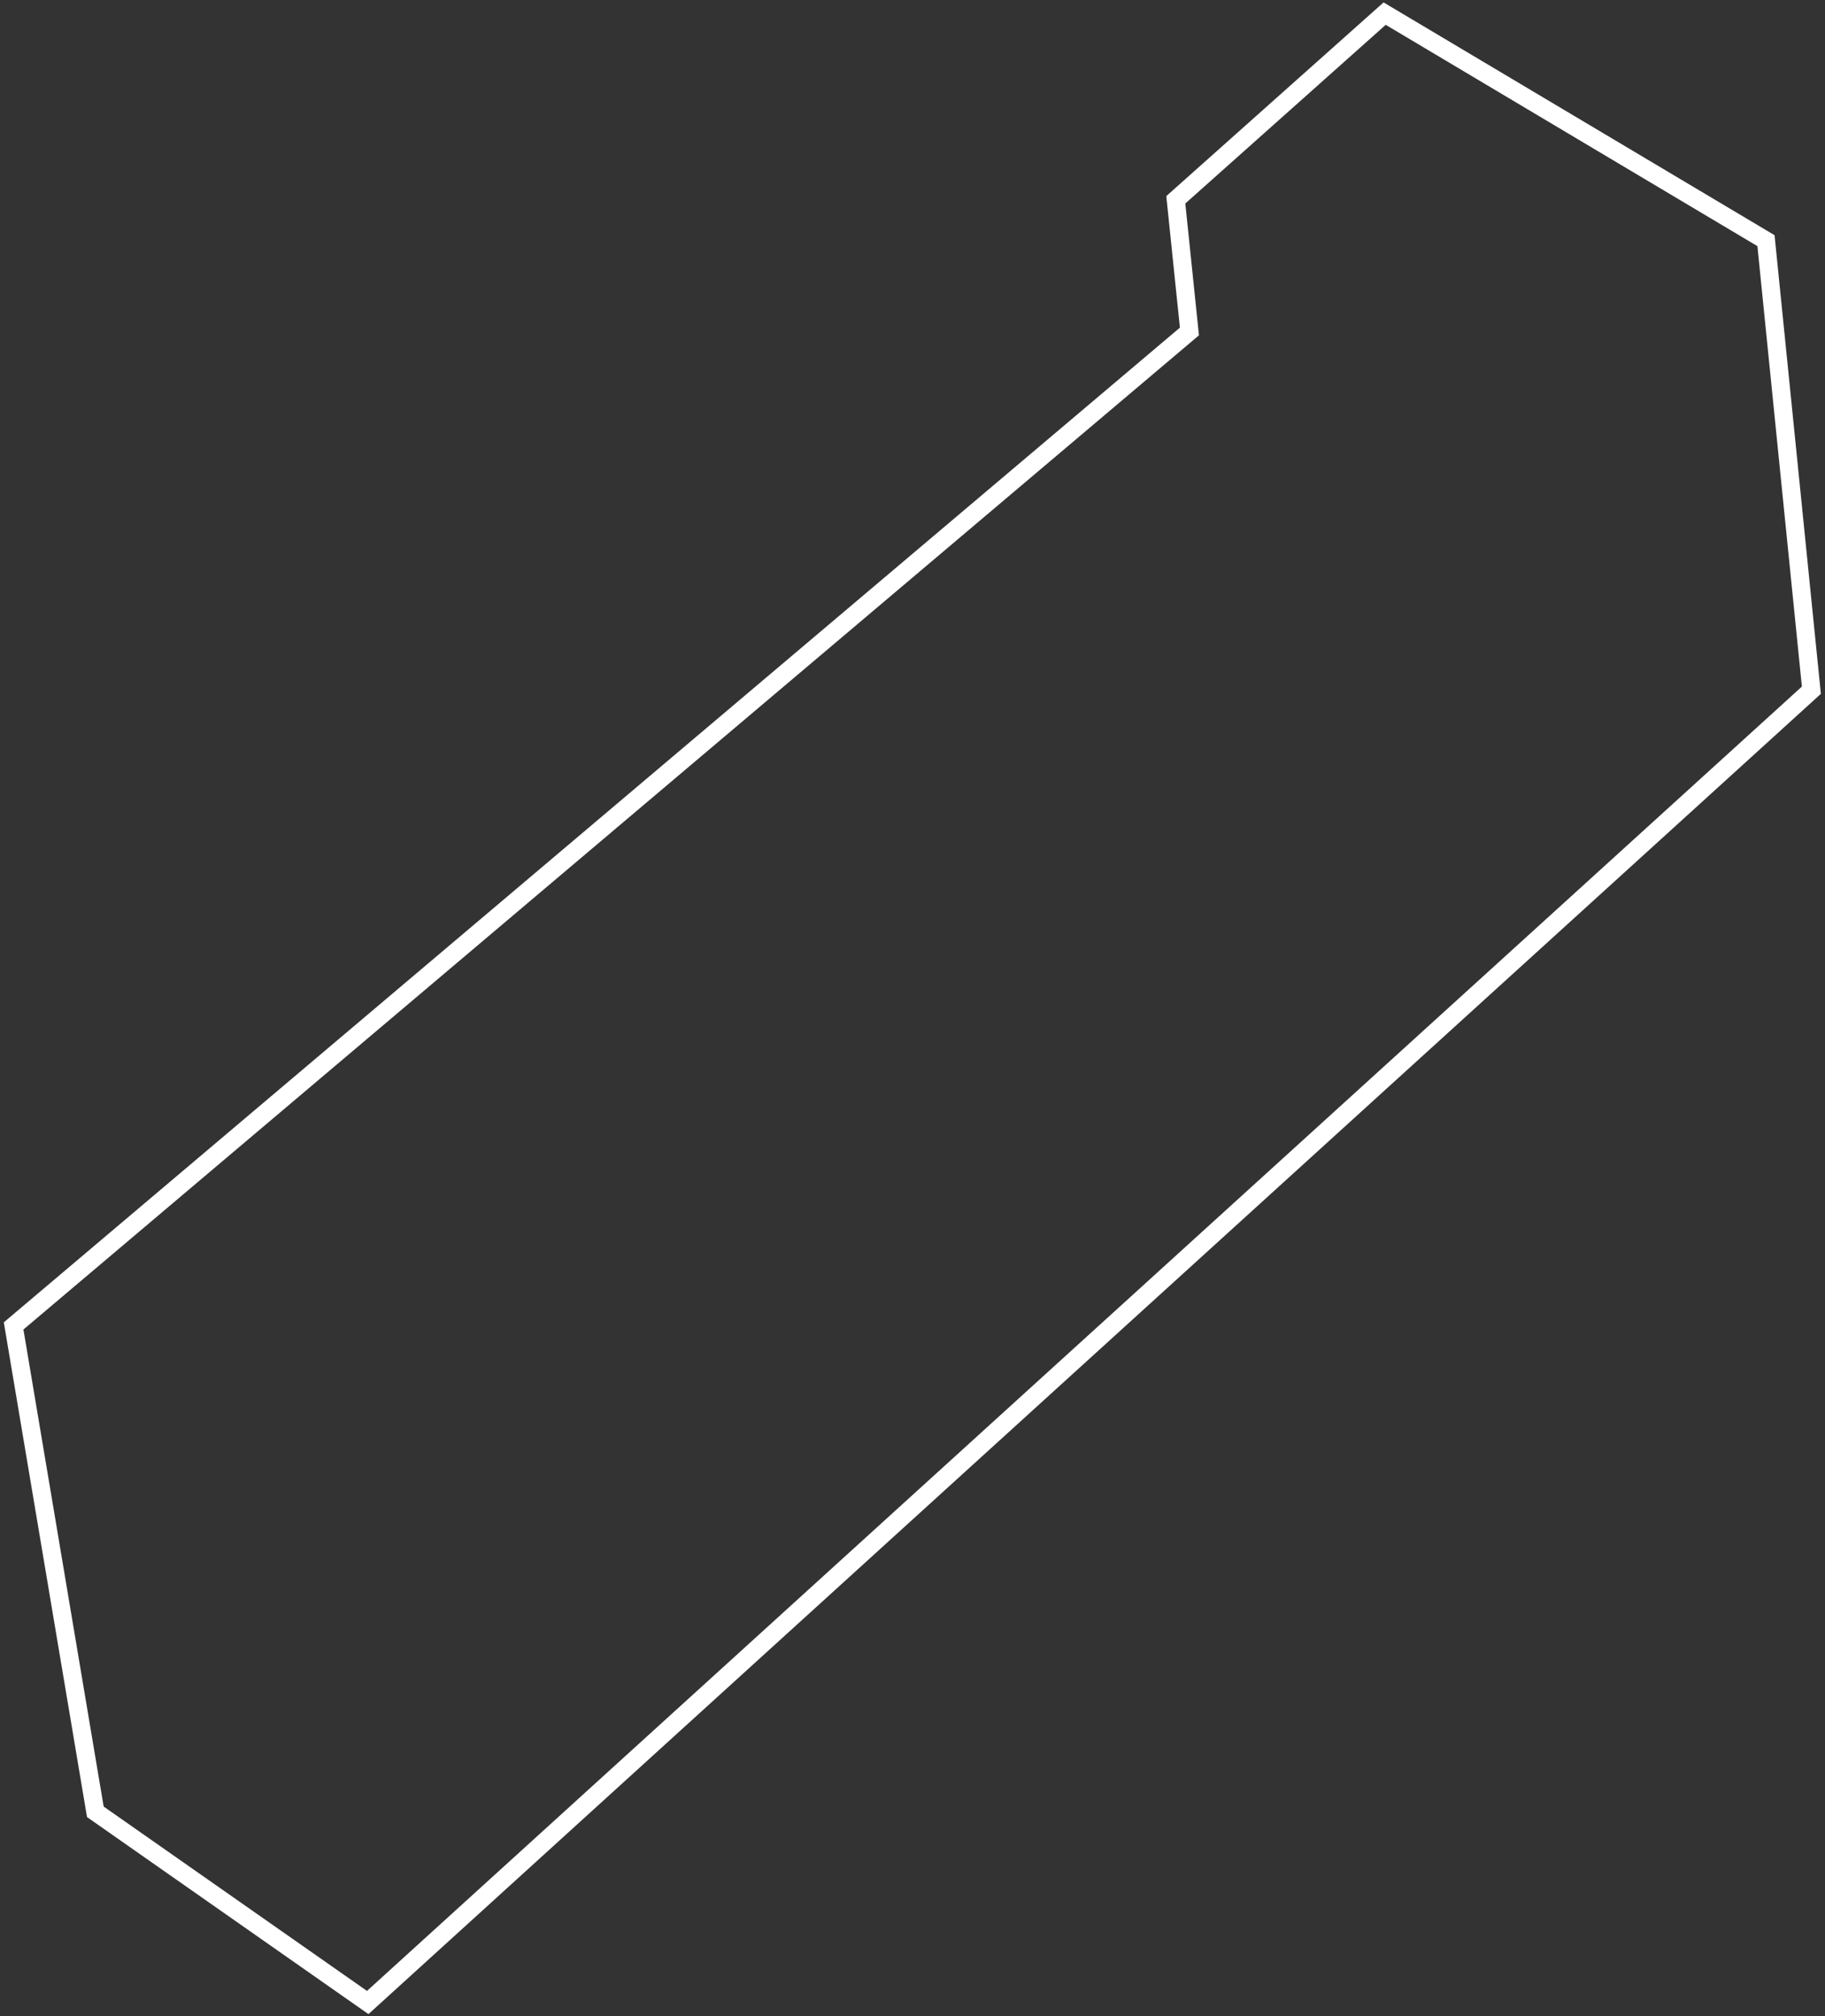 <?xml version="1.0" encoding="UTF-8"?> <svg xmlns="http://www.w3.org/2000/svg" width="201" height="222" viewBox="0 0 201 222" fill="none"><rect x="0" y="0" width="201" height="222" fill="#333333" stroke="none"/> <path d="M1.5 146L10.5 199.5L40.5 220.5L199.5 76L194.5 26.5L152.5 1.5L129.5 22L131 36.5L1.5 146Z" stroke="white" stroke-width="2"></path> </svg> 